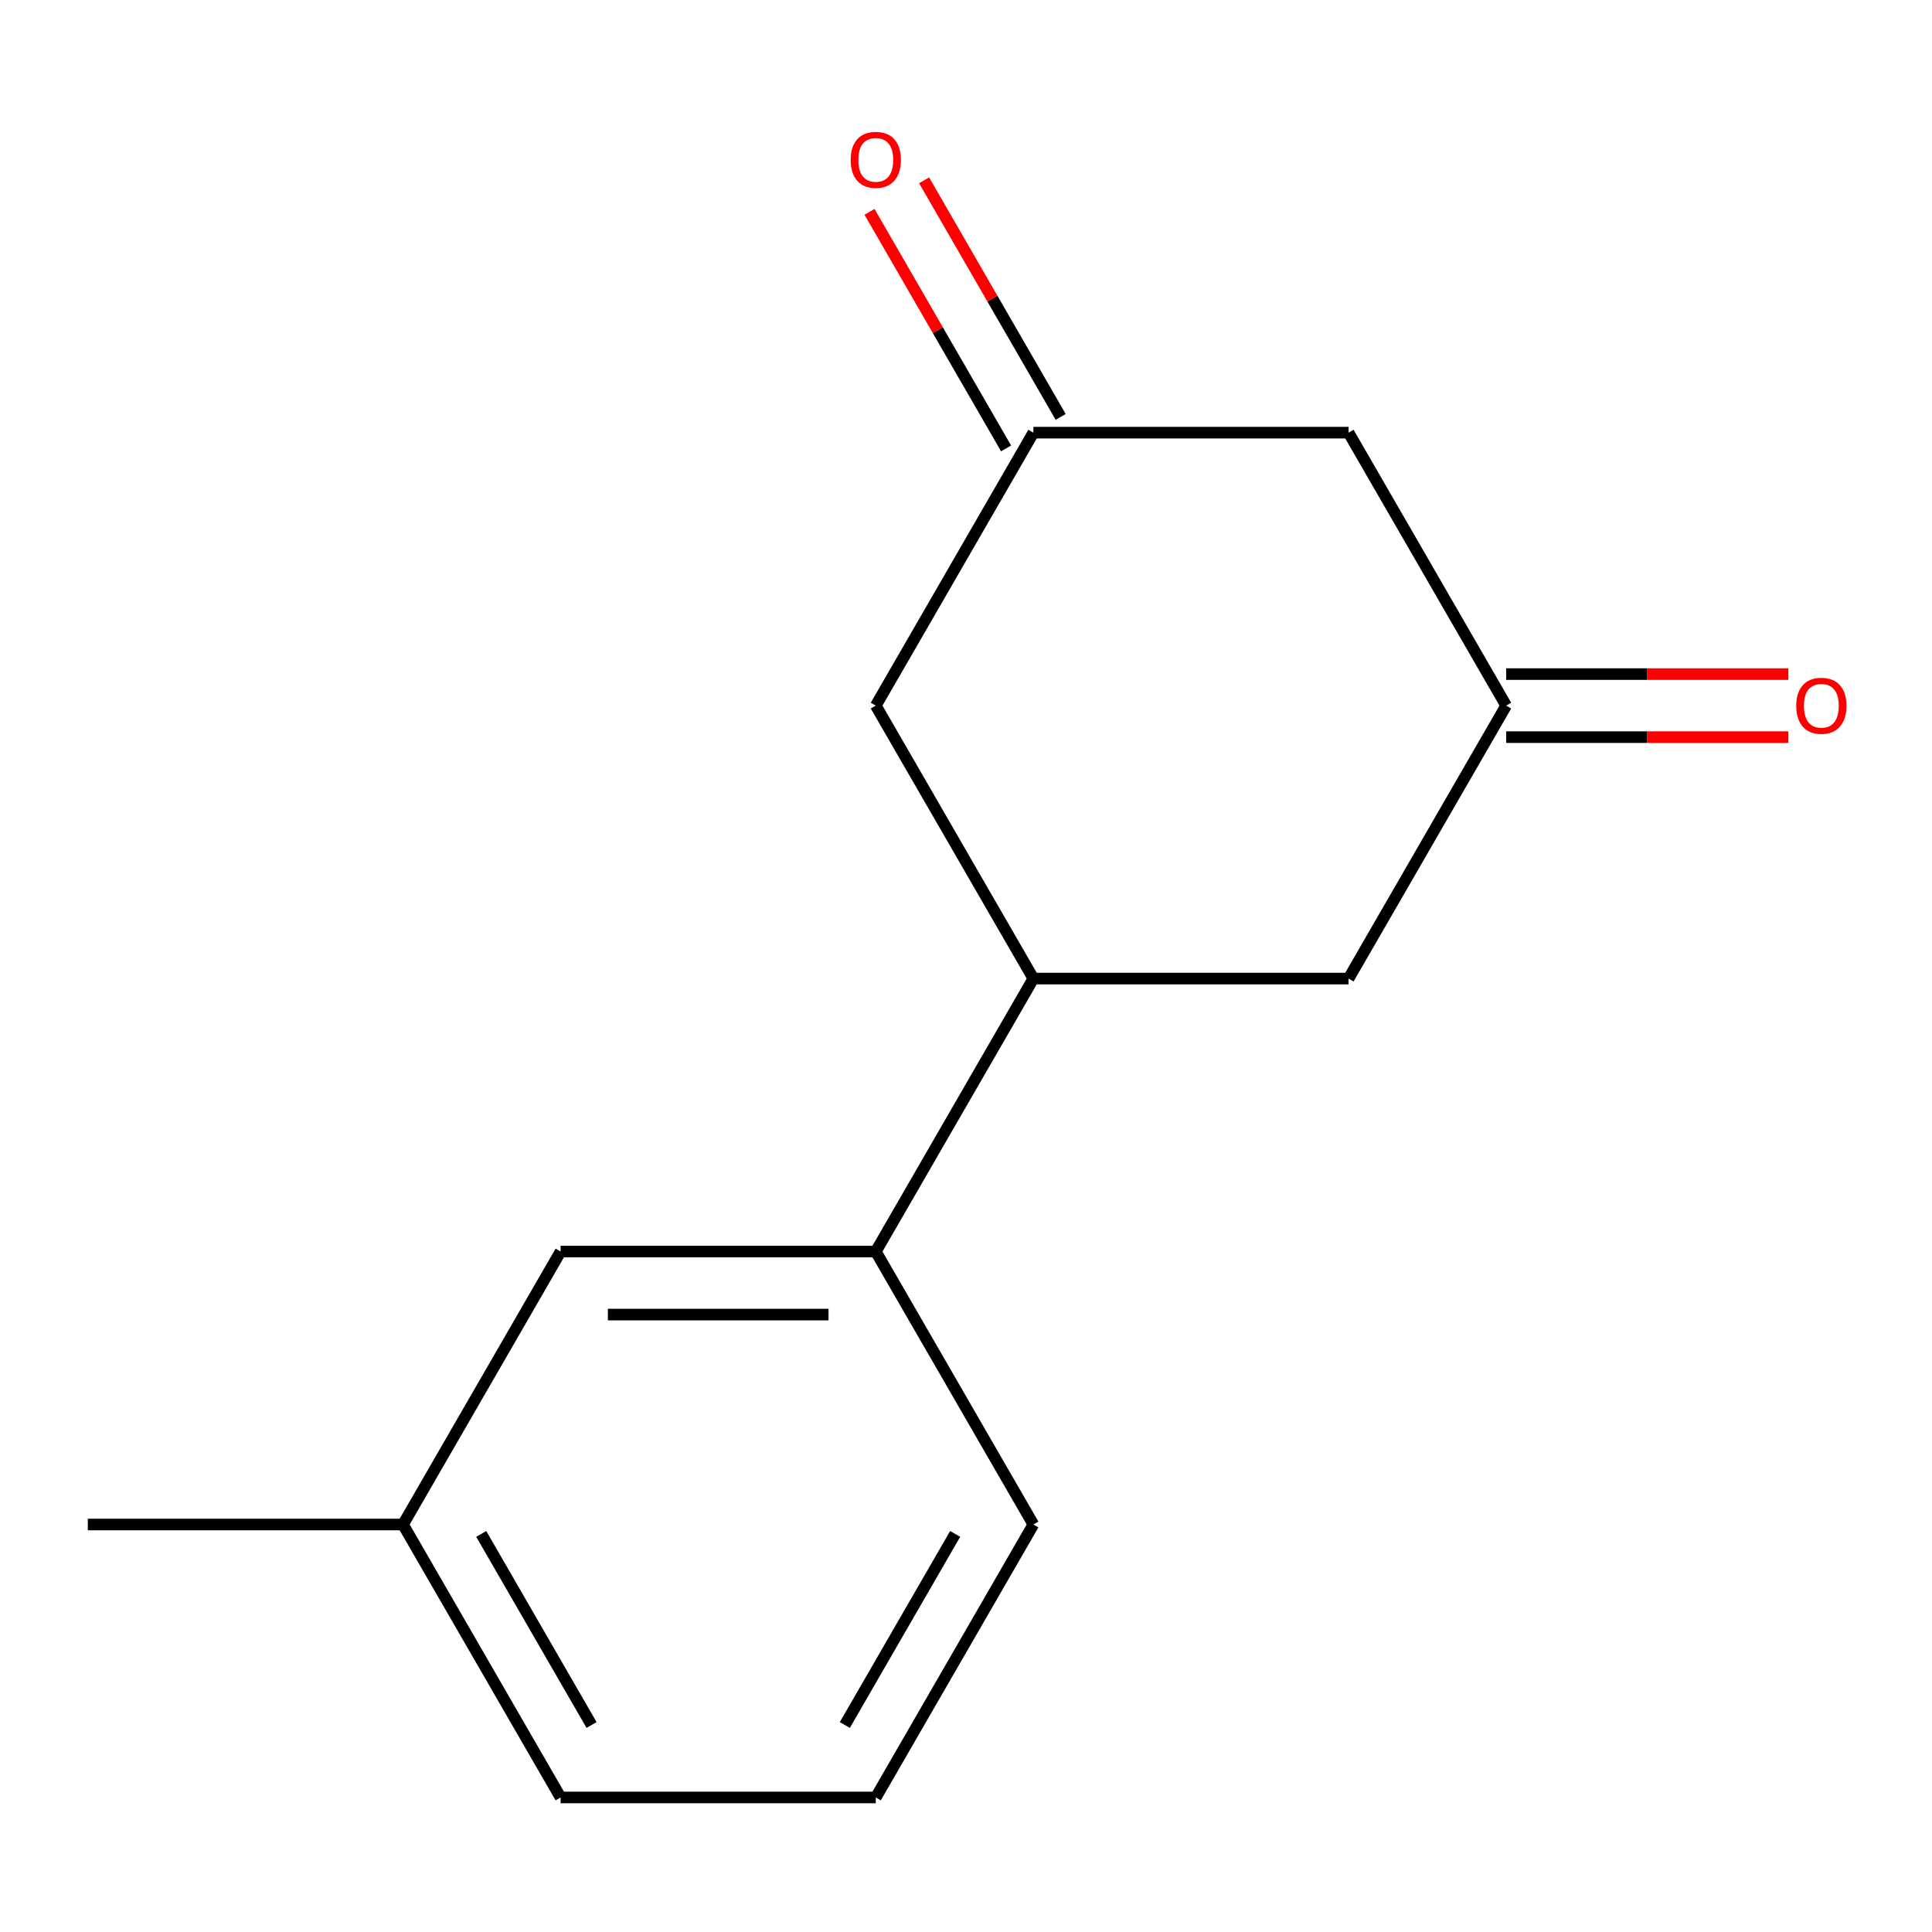 <?xml version='1.0' encoding='iso-8859-1'?>
<svg version='1.1' baseProfile='full'
              xmlns='http://www.w3.org/2000/svg'
                      xmlns:rdkit='http://www.rdkit.org/xml'
                      xmlns:xlink='http://www.w3.org/1999/xlink'
                  xml:space='preserve'
width='1000px' height='1000px' viewBox='0 0 1000 1000'>
<!-- END OF HEADER -->
<rect style='opacity:1.0;fill:#FFFFFF;stroke:none' width='1000' height='1000' x='0' y='0'> </rect>
<path class='bond-2' d='M 534.877,506.508 L 453.307,647.792' style='fill:none;fill-rule:evenodd;stroke:#000000;stroke-width:6px;stroke-linecap:butt;stroke-linejoin:miter;stroke-opacity:1' />
<path class='bond-4' d='M 534.877,506.508 L 698.018,506.508' style='fill:none;fill-rule:evenodd;stroke:#000000;stroke-width:6px;stroke-linecap:butt;stroke-linejoin:miter;stroke-opacity:1' />
<path class='bond-5' d='M 534.877,506.508 L 453.307,365.224' style='fill:none;fill-rule:evenodd;stroke:#000000;stroke-width:6px;stroke-linecap:butt;stroke-linejoin:miter;stroke-opacity:1' />
<path class='bond-0' d='M 779.588,365.224 L 698.018,506.508' style='fill:none;fill-rule:evenodd;stroke:#000000;stroke-width:6px;stroke-linecap:butt;stroke-linejoin:miter;stroke-opacity:1' />
<path class='bond-8' d='M 779.588,381.538 L 852.62,381.538' style='fill:none;fill-rule:evenodd;stroke:#000000;stroke-width:6px;stroke-linecap:butt;stroke-linejoin:miter;stroke-opacity:1' />
<path class='bond-8' d='M 852.62,381.538 L 925.651,381.538' style='fill:none;fill-rule:evenodd;stroke:#FF0000;stroke-width:6px;stroke-linecap:butt;stroke-linejoin:miter;stroke-opacity:1' />
<path class='bond-8' d='M 779.588,348.91 L 852.62,348.91' style='fill:none;fill-rule:evenodd;stroke:#000000;stroke-width:6px;stroke-linecap:butt;stroke-linejoin:miter;stroke-opacity:1' />
<path class='bond-8' d='M 852.62,348.91 L 925.651,348.91' style='fill:none;fill-rule:evenodd;stroke:#FF0000;stroke-width:6px;stroke-linecap:butt;stroke-linejoin:miter;stroke-opacity:1' />
<path class='bond-14' d='M 779.588,365.224 L 698.018,223.94' style='fill:none;fill-rule:evenodd;stroke:#000000;stroke-width:6px;stroke-linecap:butt;stroke-linejoin:miter;stroke-opacity:1' />
<path class='bond-1' d='M 534.877,223.94 L 453.307,365.224' style='fill:none;fill-rule:evenodd;stroke:#000000;stroke-width:6px;stroke-linecap:butt;stroke-linejoin:miter;stroke-opacity:1' />
<path class='bond-3' d='M 534.877,223.94 L 698.018,223.94' style='fill:none;fill-rule:evenodd;stroke:#000000;stroke-width:6px;stroke-linecap:butt;stroke-linejoin:miter;stroke-opacity:1' />
<path class='bond-7' d='M 549.006,215.783 L 513.659,154.56' style='fill:none;fill-rule:evenodd;stroke:#000000;stroke-width:6px;stroke-linecap:butt;stroke-linejoin:miter;stroke-opacity:1' />
<path class='bond-7' d='M 513.659,154.56 L 478.312,93.337' style='fill:none;fill-rule:evenodd;stroke:#FF0000;stroke-width:6px;stroke-linecap:butt;stroke-linejoin:miter;stroke-opacity:1' />
<path class='bond-7' d='M 520.749,232.097 L 485.402,170.874' style='fill:none;fill-rule:evenodd;stroke:#000000;stroke-width:6px;stroke-linecap:butt;stroke-linejoin:miter;stroke-opacity:1' />
<path class='bond-7' d='M 485.402,170.874 L 450.055,109.651' style='fill:none;fill-rule:evenodd;stroke:#FF0000;stroke-width:6px;stroke-linecap:butt;stroke-linejoin:miter;stroke-opacity:1' />
<path class='bond-6' d='M 453.307,647.792 L 290.166,647.792' style='fill:none;fill-rule:evenodd;stroke:#000000;stroke-width:6px;stroke-linecap:butt;stroke-linejoin:miter;stroke-opacity:1' />
<path class='bond-6' d='M 428.836,680.42 L 314.637,680.42' style='fill:none;fill-rule:evenodd;stroke:#000000;stroke-width:6px;stroke-linecap:butt;stroke-linejoin:miter;stroke-opacity:1' />
<path class='bond-10' d='M 453.307,647.792 L 534.877,789.076' style='fill:none;fill-rule:evenodd;stroke:#000000;stroke-width:6px;stroke-linecap:butt;stroke-linejoin:miter;stroke-opacity:1' />
<path class='bond-9' d='M 290.166,647.792 L 208.595,789.076' style='fill:none;fill-rule:evenodd;stroke:#000000;stroke-width:6px;stroke-linecap:butt;stroke-linejoin:miter;stroke-opacity:1' />
<path class='bond-13' d='M 208.595,789.076 L 45.455,789.076' style='fill:none;fill-rule:evenodd;stroke:#000000;stroke-width:6px;stroke-linecap:butt;stroke-linejoin:miter;stroke-opacity:1' />
<path class='bond-15' d='M 208.595,789.076 L 290.166,930.36' style='fill:none;fill-rule:evenodd;stroke:#000000;stroke-width:6px;stroke-linecap:butt;stroke-linejoin:miter;stroke-opacity:1' />
<path class='bond-15' d='M 249.088,793.955 L 306.187,892.854' style='fill:none;fill-rule:evenodd;stroke:#000000;stroke-width:6px;stroke-linecap:butt;stroke-linejoin:miter;stroke-opacity:1' />
<path class='bond-11' d='M 534.877,789.076 L 453.307,930.36' style='fill:none;fill-rule:evenodd;stroke:#000000;stroke-width:6px;stroke-linecap:butt;stroke-linejoin:miter;stroke-opacity:1' />
<path class='bond-11' d='M 494.385,793.955 L 437.285,892.854' style='fill:none;fill-rule:evenodd;stroke:#000000;stroke-width:6px;stroke-linecap:butt;stroke-linejoin:miter;stroke-opacity:1' />
<path class='bond-12' d='M 453.307,930.36 L 290.166,930.36' style='fill:none;fill-rule:evenodd;stroke:#000000;stroke-width:6px;stroke-linecap:butt;stroke-linejoin:miter;stroke-opacity:1' />
<path  class='atom-8' d='M 440.307 82.736
Q 440.307 75.936, 443.667 72.136
Q 447.027 68.336, 453.307 68.336
Q 459.587 68.336, 462.947 72.136
Q 466.307 75.936, 466.307 82.736
Q 466.307 89.616, 462.907 93.536
Q 459.507 97.416, 453.307 97.416
Q 447.067 97.416, 443.667 93.536
Q 440.307 89.656, 440.307 82.736
M 453.307 94.216
Q 457.627 94.216, 459.947 91.336
Q 462.307 88.416, 462.307 82.736
Q 462.307 77.176, 459.947 74.376
Q 457.627 71.536, 453.307 71.536
Q 448.987 71.536, 446.627 74.336
Q 444.307 77.136, 444.307 82.736
Q 444.307 88.456, 446.627 91.336
Q 448.987 94.216, 453.307 94.216
' fill='#FF0000'/>
<path  class='atom-9' d='M 929.729 365.304
Q 929.729 358.504, 933.089 354.704
Q 936.449 350.904, 942.729 350.904
Q 949.009 350.904, 952.369 354.704
Q 955.729 358.504, 955.729 365.304
Q 955.729 372.184, 952.329 376.104
Q 948.929 379.984, 942.729 379.984
Q 936.489 379.984, 933.089 376.104
Q 929.729 372.224, 929.729 365.304
M 942.729 376.784
Q 947.049 376.784, 949.369 373.904
Q 951.729 370.984, 951.729 365.304
Q 951.729 359.744, 949.369 356.944
Q 947.049 354.104, 942.729 354.104
Q 938.409 354.104, 936.049 356.904
Q 933.729 359.704, 933.729 365.304
Q 933.729 371.024, 936.049 373.904
Q 938.409 376.784, 942.729 376.784
' fill='#FF0000'/>
</svg>
